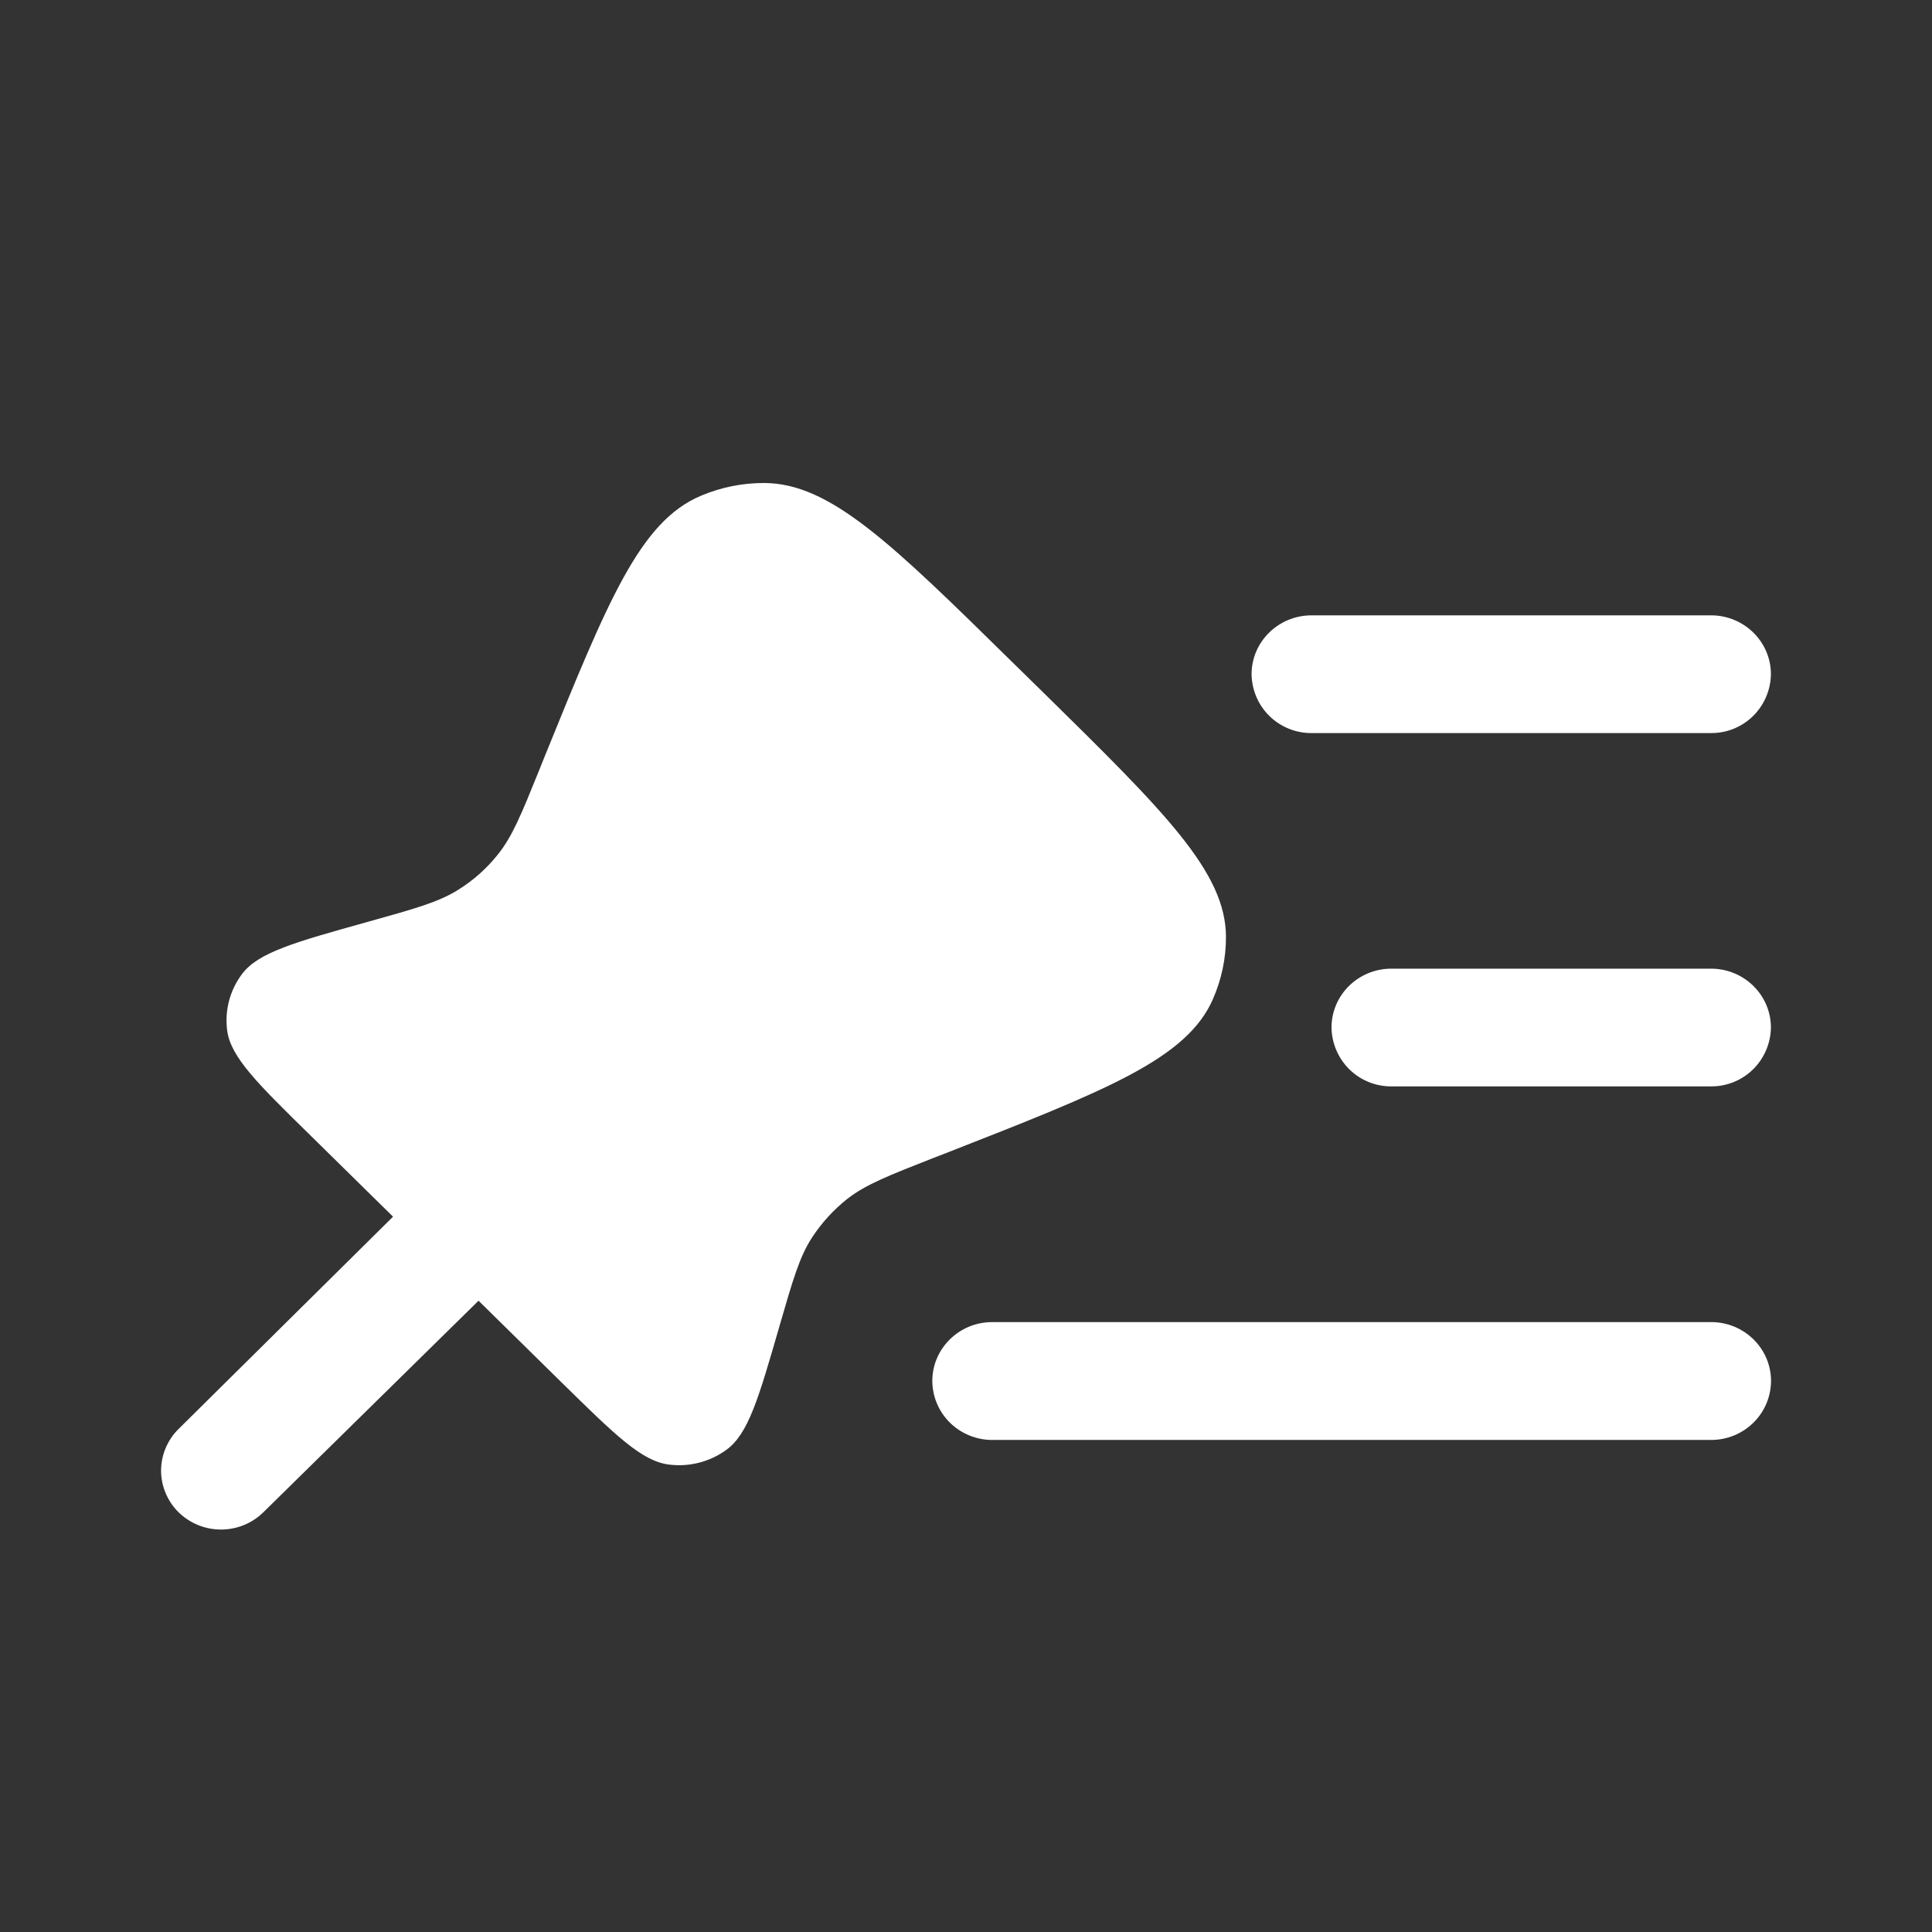 <svg width="16" height="16" viewBox="0 0 16 16" fill="none" xmlns="http://www.w3.org/2000/svg">
<rect x="0" y="0" width="16" height="16" fill="#333333" stroke="none"/>
<path fill-rule="evenodd" clip-rule="evenodd" d="M14.666 5.584C14.664 5.714 14.611 5.838 14.518 5.93C14.425 6.021 14.3 6.072 14.17 6.071H10.862C10.732 6.072 10.606 6.021 10.513 5.93C10.42 5.839 10.367 5.714 10.365 5.584C10.365 5.314 10.588 5.096 10.862 5.096H14.17C14.443 5.096 14.666 5.314 14.666 5.584ZM14.666 8.51C14.664 8.64 14.611 8.764 14.518 8.856C14.425 8.947 14.3 8.998 14.17 8.997H11.523C11.393 8.998 11.268 8.947 11.175 8.856C11.082 8.764 11.029 8.64 11.027 8.51C11.027 8.24 11.249 8.022 11.523 8.022H14.17C14.443 8.022 14.666 8.24 14.666 8.51Z" fill="white"/>
<path d="M8.392 5.492L8.635 5.73C9.647 6.725 10.153 7.223 10.153 7.761C10.153 7.938 10.116 8.112 10.045 8.274C9.829 8.769 9.163 9.029 7.833 9.55L7.737 9.587C7.36 9.735 7.171 9.809 7.019 9.927C6.905 10.017 6.806 10.125 6.726 10.247C6.621 10.407 6.566 10.6 6.455 10.983C6.283 11.579 6.197 11.877 6.014 12.008C5.877 12.107 5.708 12.15 5.541 12.129C5.315 12.102 5.093 11.883 4.647 11.445L3.963 10.772L2.181 12.524C2.087 12.616 1.962 12.667 1.83 12.667C1.699 12.667 1.573 12.616 1.479 12.524C1.433 12.479 1.397 12.425 1.372 12.366C1.347 12.307 1.334 12.243 1.334 12.179C1.334 12.115 1.347 12.051 1.372 11.992C1.397 11.933 1.433 11.879 1.479 11.834L3.255 10.076L2.577 9.409C2.132 8.973 1.909 8.754 1.881 8.532C1.86 8.367 1.904 8.2 2.004 8.067C2.139 7.887 2.441 7.803 3.047 7.634C3.437 7.525 3.633 7.471 3.796 7.368C3.921 7.29 4.029 7.194 4.121 7.079C4.242 6.93 4.317 6.745 4.467 6.374L4.505 6.279C5.035 4.973 5.299 4.319 5.804 4.106C5.969 4.036 6.146 4 6.325 4C6.874 4 7.38 4.497 8.392 5.492Z" fill="white"/>
<path fill-rule="evenodd" clip-rule="evenodd" d="M14.667 11.437C14.666 11.568 14.613 11.692 14.52 11.783C14.427 11.874 14.302 11.925 14.171 11.925H8.217C8.086 11.925 7.961 11.874 7.868 11.783C7.775 11.692 7.722 11.568 7.721 11.437C7.721 11.168 7.943 10.949 8.217 10.949H14.171C14.445 10.949 14.667 11.168 14.667 11.437Z" fill="white"/>
</svg>

